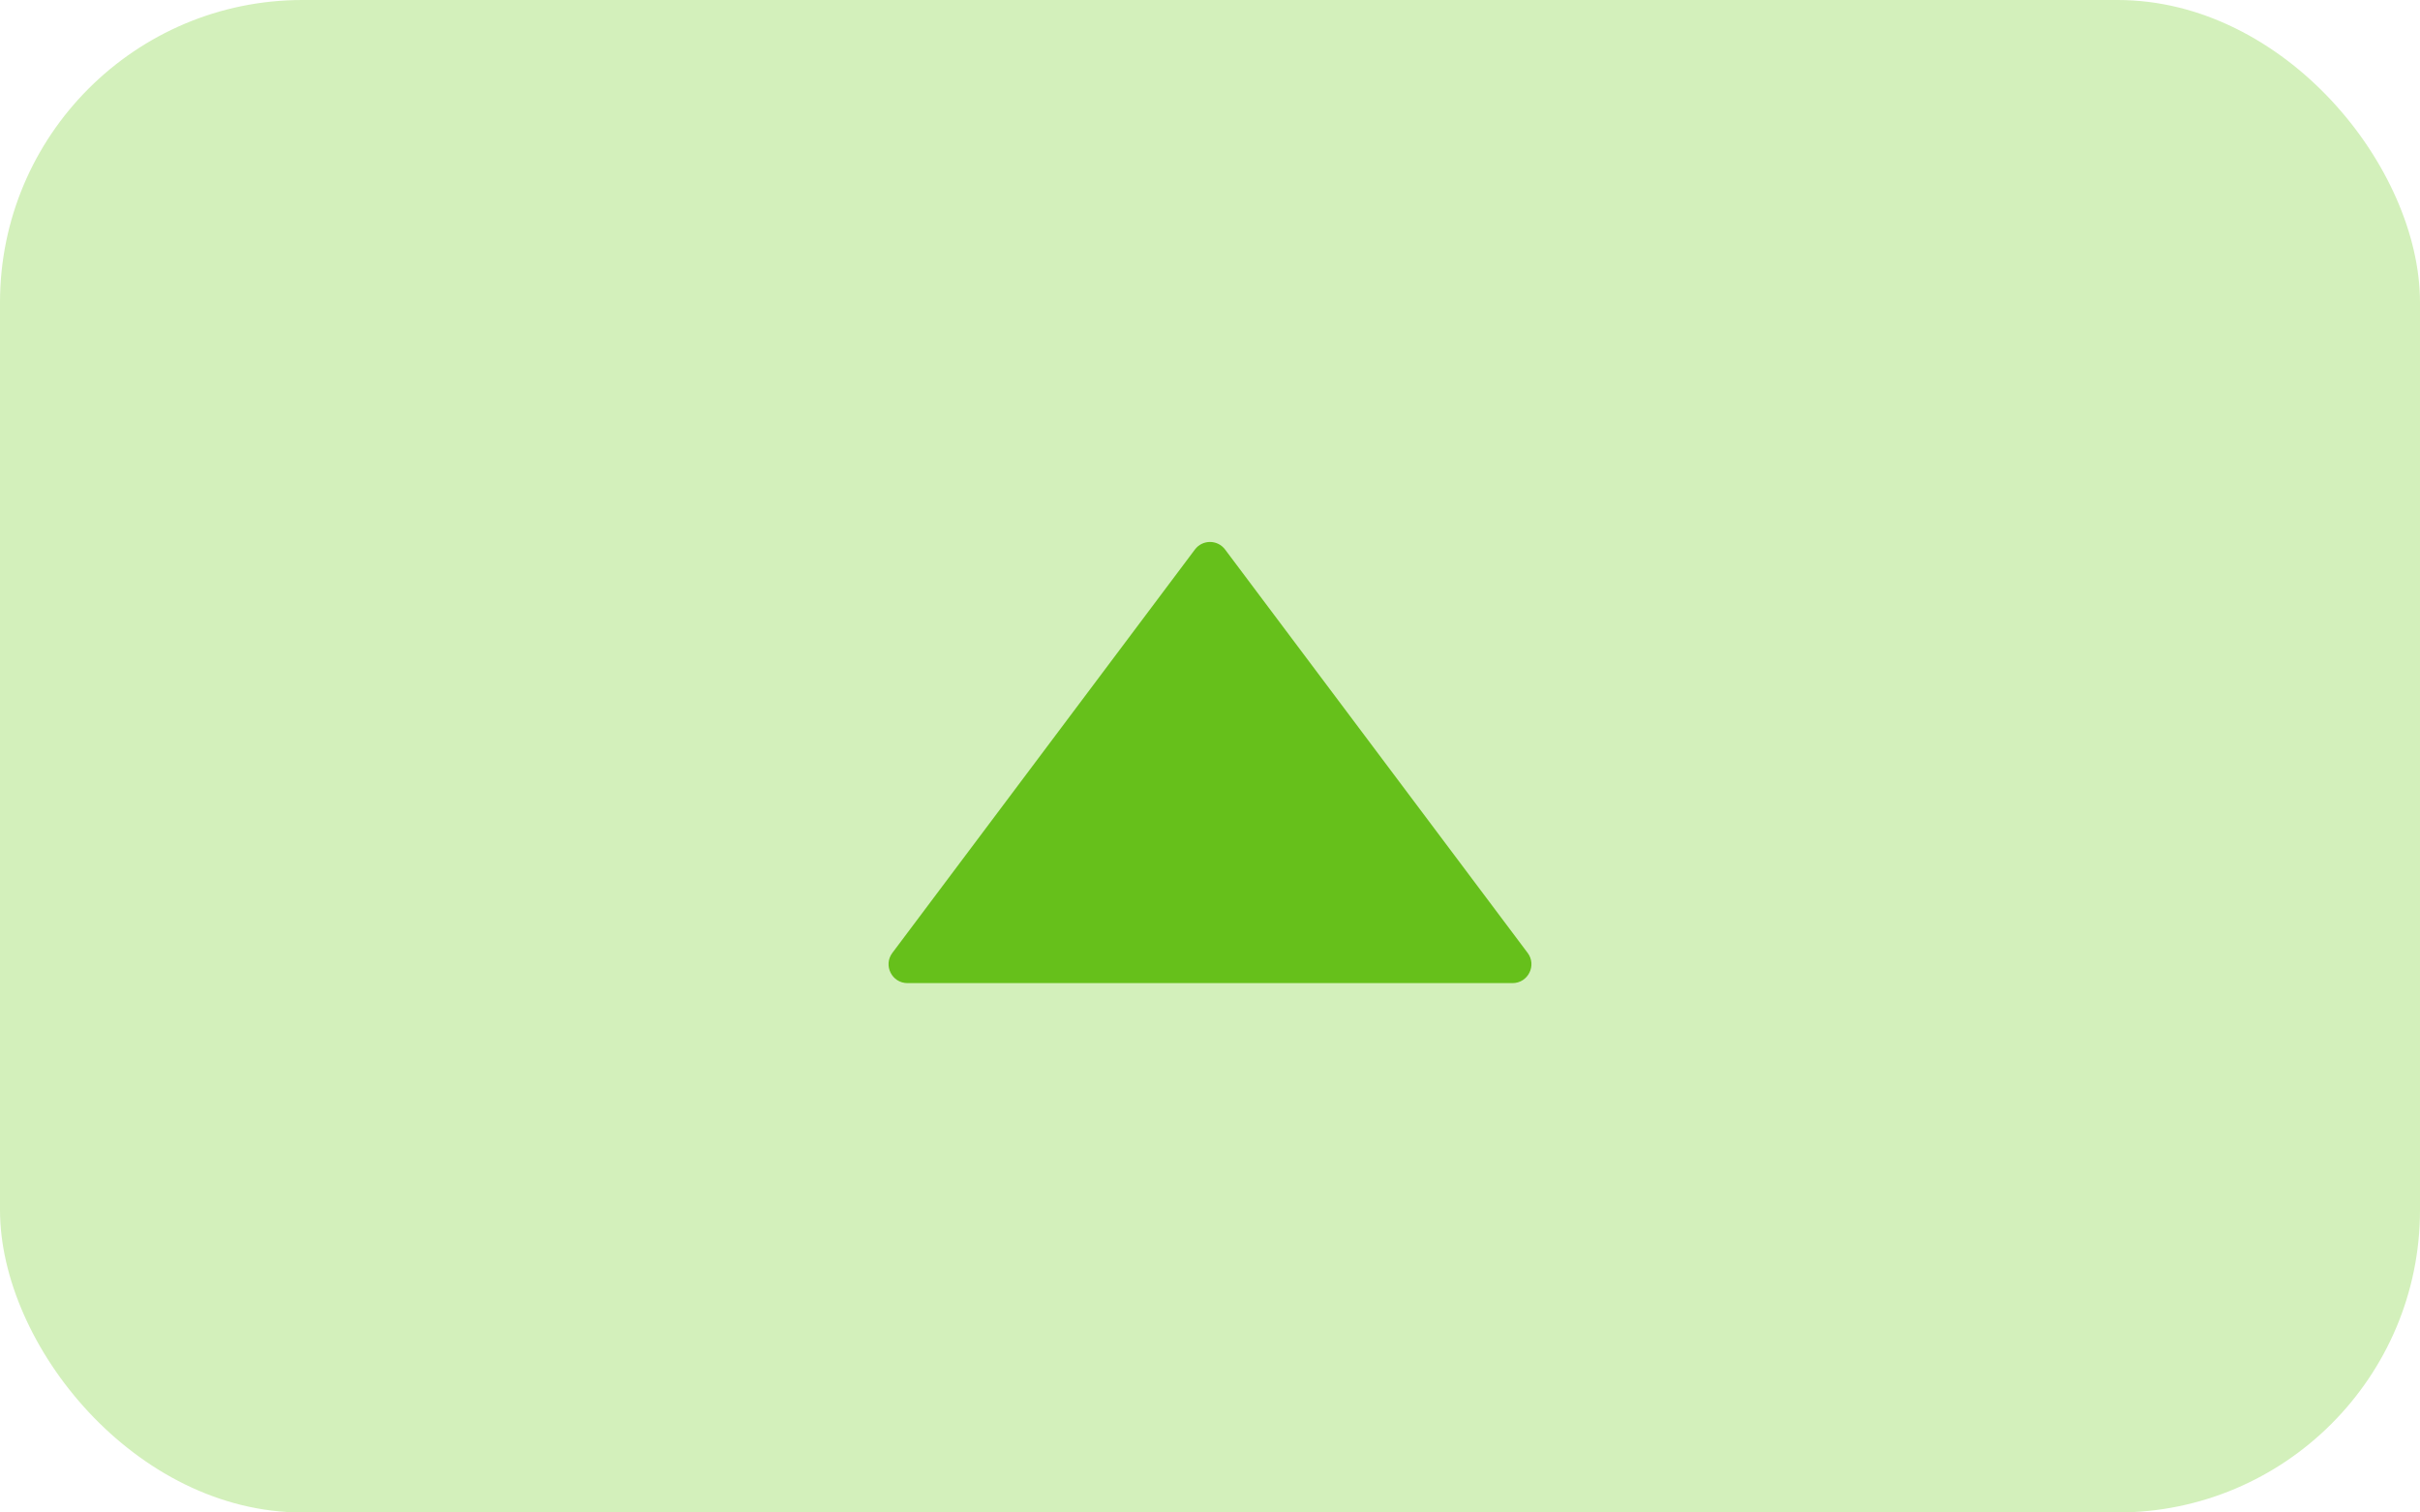 <svg width="32" height="20" viewBox="0 0 32 20" fill="none" xmlns="http://www.w3.org/2000/svg">
<rect width="32" height="20" rx="4" fill="#D3F0BB"/>
<path d="M15.8 7.267C15.9 7.133 16.1 7.133 16.2 7.267L20.2 12.6C20.324 12.765 20.206 13 20 13H12C11.794 13 11.676 12.765 11.8 12.6L15.8 7.267Z" fill="#66C01B"/>
</svg>
